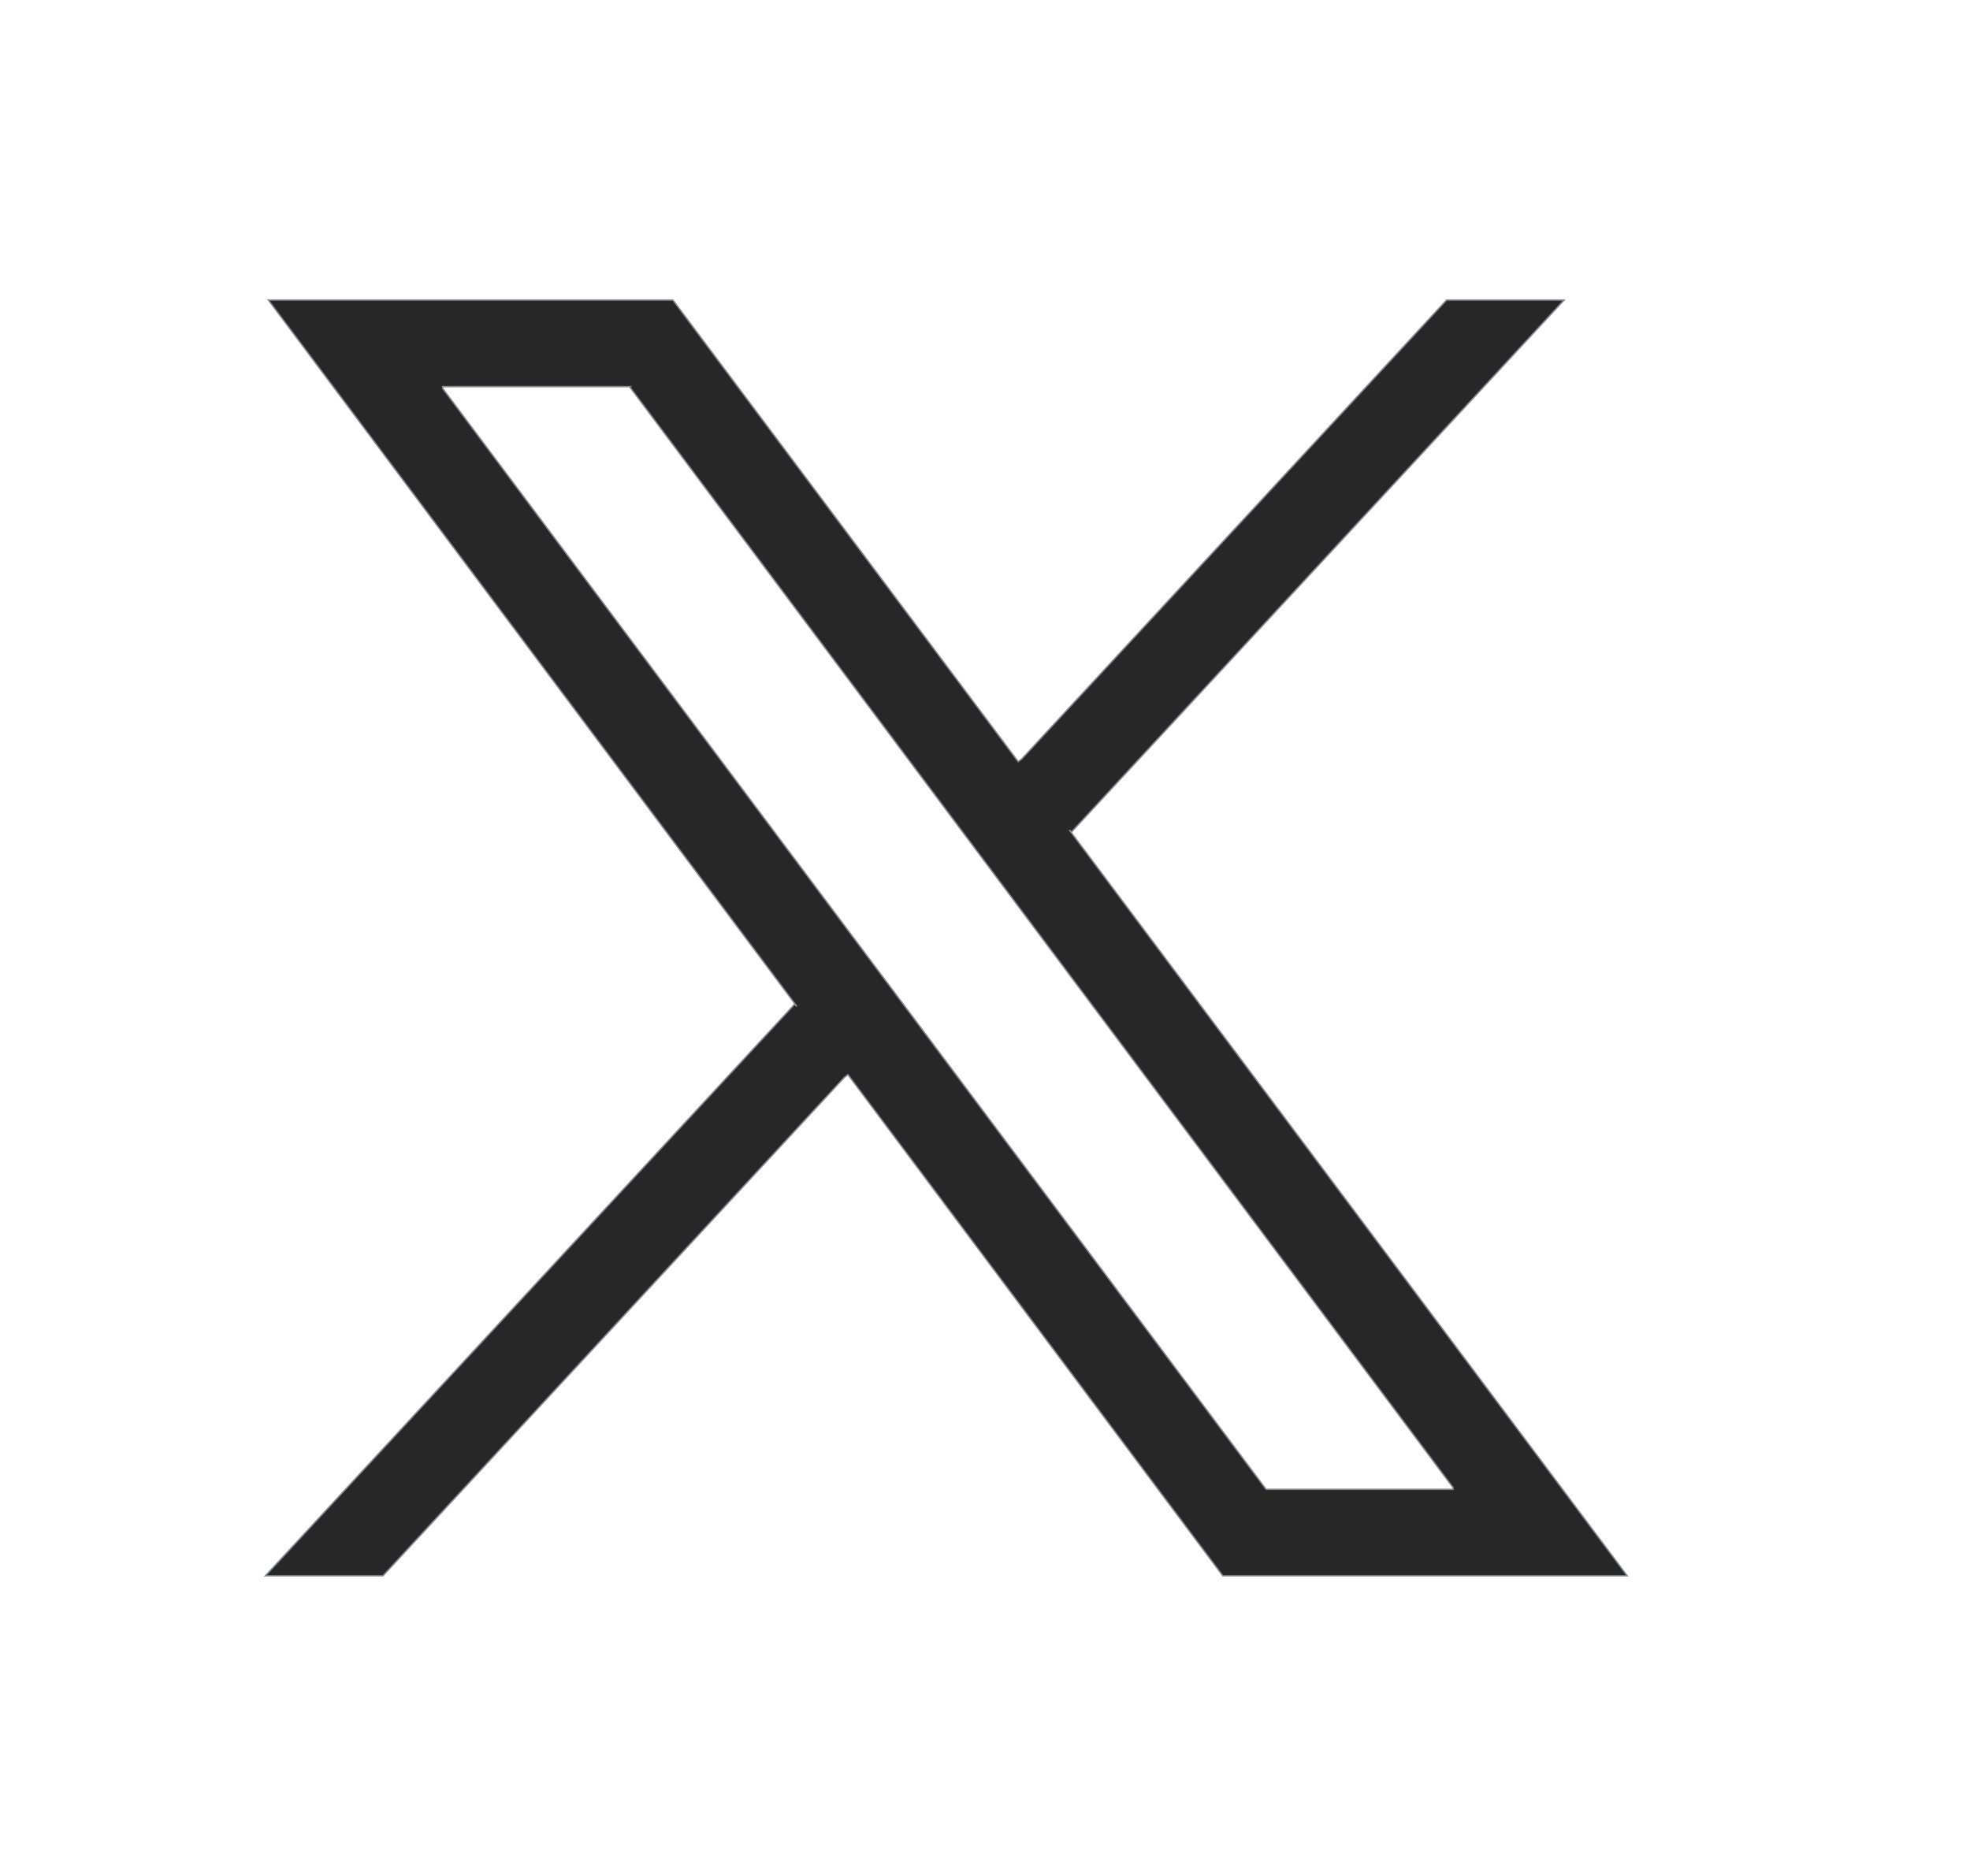 <svg xmlns="http://www.w3.org/2000/svg" width="21" height="20" viewBox="0 0 21 20" fill="none">
    <path d="M7.173 3.199L10.854 8.12L10.859 8.116L10.892 8.091L15.42 3.199H16.673L11.422 8.87L11.398 8.848L11.422 8.879L17.346 16.8H13.035L9.039 11.457L9.033 11.462L9.027 11.466L9.001 11.486L4.082 16.8H2.829L8.47 10.707L8.494 10.729L8.471 10.698L2.861 3.199H7.173ZM4.719 4.141L13.495 15.876L13.491 15.878H15.489V15.859L15.495 15.867L6.713 4.125L6.717 4.122H4.719V4.141Z" fill="#272727" stroke="#868990" stroke-width="0.015"/>
</svg>